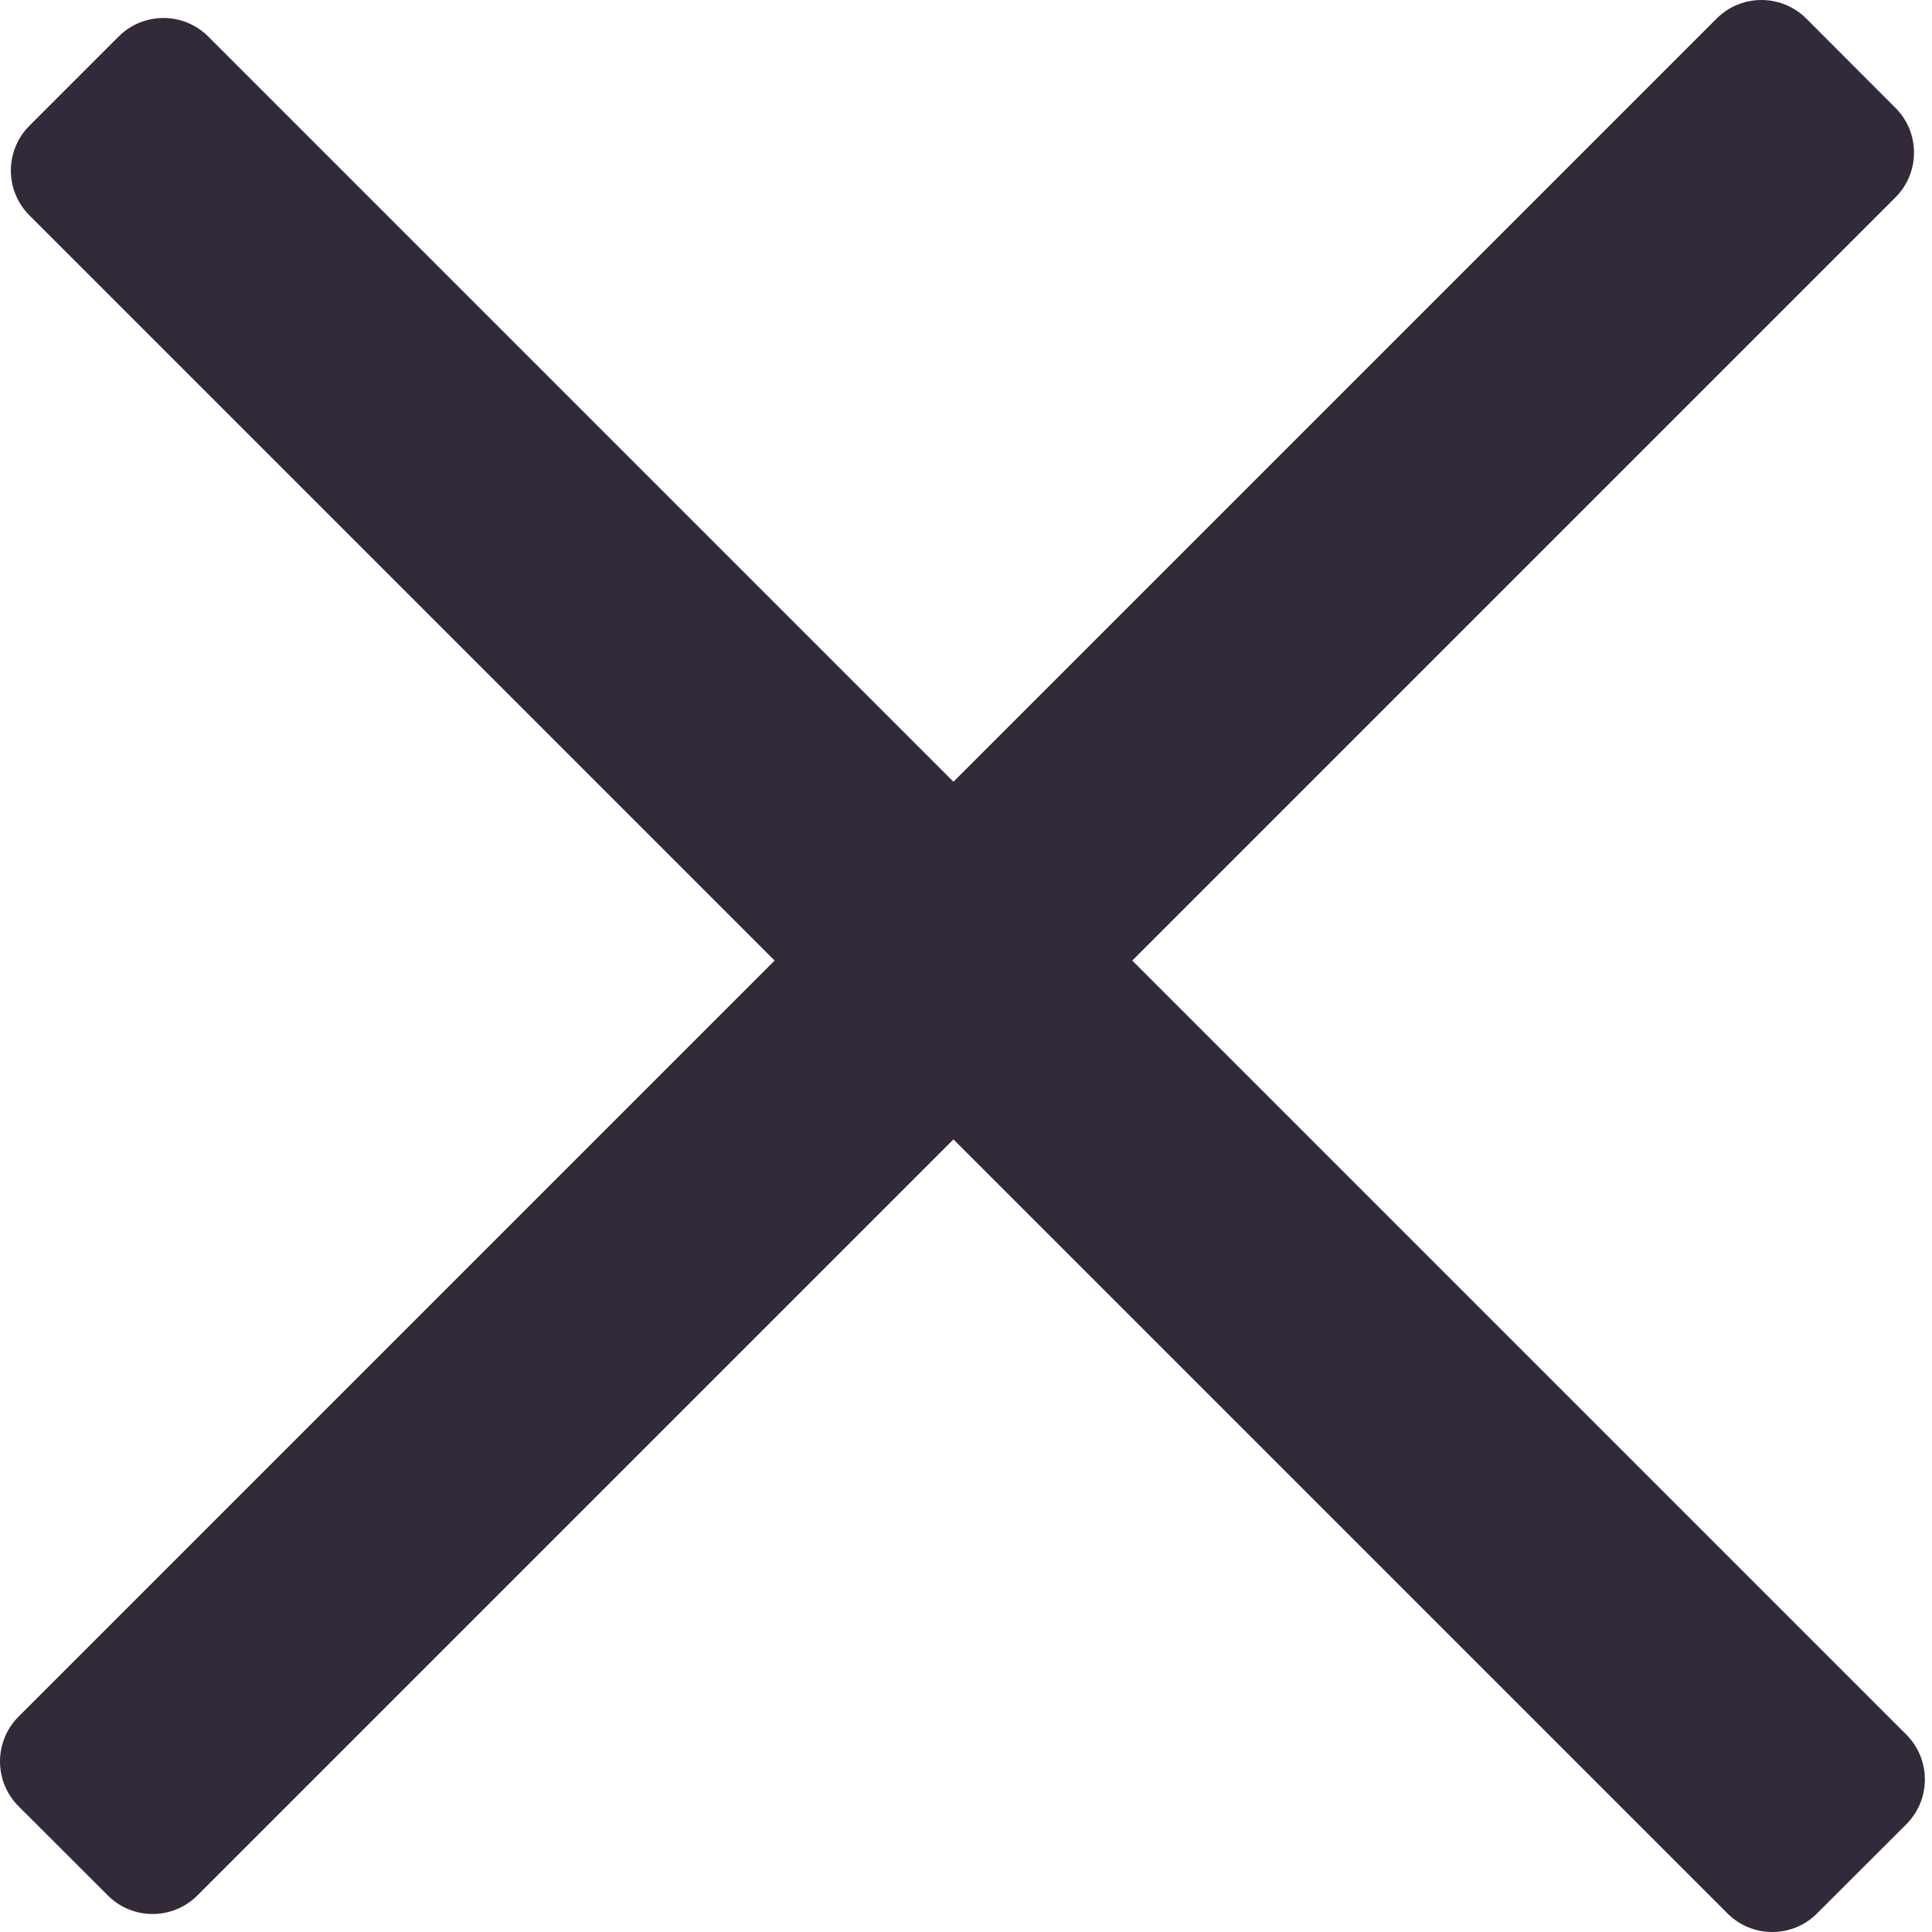 <svg width="16" height="16" viewBox="0 0 16 16" fill="none" xmlns="http://www.w3.org/2000/svg">
<path d="M0.983 0.302C1.188 0.098 1.519 0.098 1.724 0.302L15.788 14.366C15.992 14.571 15.992 14.902 15.788 15.107L15.047 15.847C14.843 16.051 14.512 16.051 14.307 15.847L0.243 1.783C0.039 1.578 0.039 1.247 0.243 1.042L0.983 0.302Z" fill="#332A39"/>
<path d="M0.153 14.958C-0.051 14.753 -0.051 14.422 0.153 14.217L14.217 0.153C14.422 -0.051 14.753 -0.051 14.958 0.153L15.698 0.894C15.902 1.098 15.902 1.429 15.698 1.634L1.634 15.698C1.429 15.902 1.098 15.902 0.894 15.698L0.153 14.958Z" fill="#332A39"/>
</svg>
